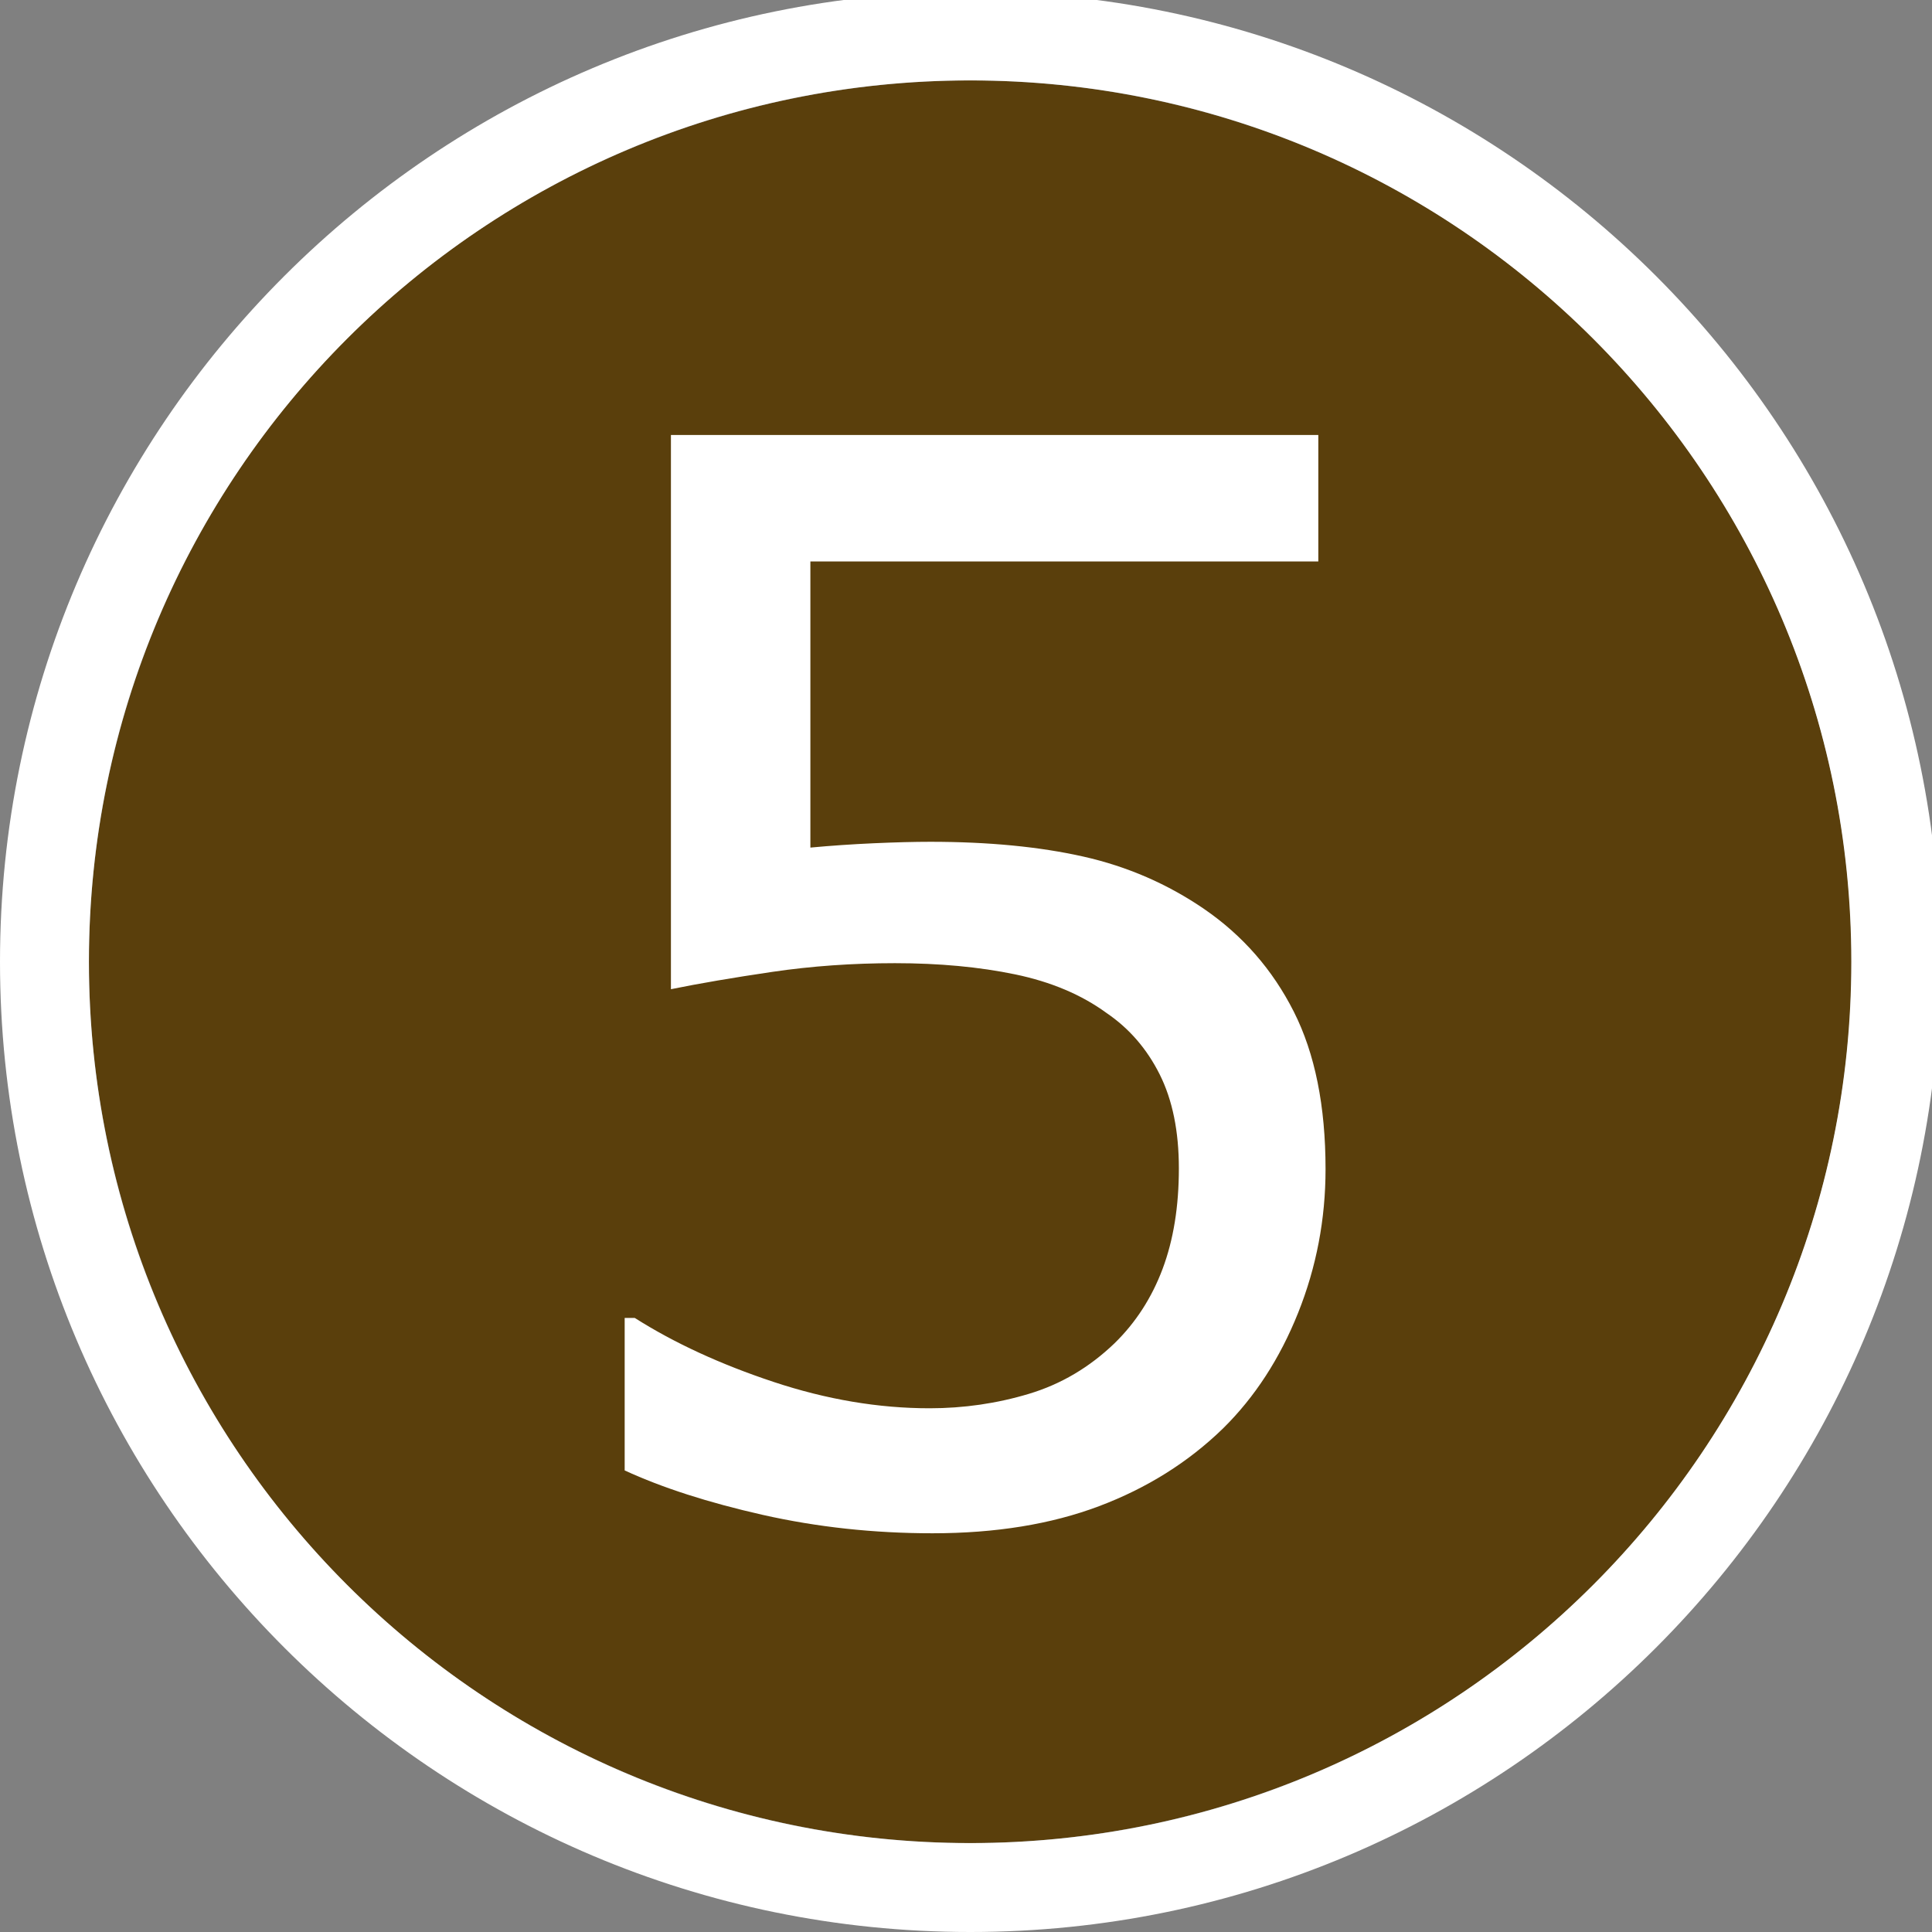 <?xml version="1.0" encoding="UTF-8" standalone="no"?>
<!DOCTYPE svg PUBLIC "-//W3C//DTD SVG 1.1//EN" "http://www.w3.org/Graphics/SVG/1.1/DTD/svg11.dtd">
<svg width="100%" height="100%" viewBox="0 0 100 100" version="1.1" xmlns="http://www.w3.org/2000/svg" xmlns:xlink="http://www.w3.org/1999/xlink" xml:space="preserve" xmlns:serif="http://www.serif.com/" style="fill-rule:evenodd;clip-rule:evenodd;stroke-linejoin:round;stroke-miterlimit:2;">
    <rect x="0" y="0" width="100" height="100" fill="#808080" stroke="none"/>
    <rect id="Artboard5" x="0" y="0" width="100" height="100" style="fill:none;"/>
    <clipPath id="_clip1">
        <rect id="Artboard51" serif:id="Artboard5" x="0" y="0" width="100" height="100"/>
    </clipPath>
    <g clip-path="url(#_clip1)">
        <g>
            <g>
                <ellipse cx="50.22" cy="49.78" rx="45.617" ry="45.617" style="fill:rgb(90,63,12);"/>
                <path d="M50.22,-0.425C77.934,-0.425 100.425,22.066 100.425,49.78C100.425,77.494 77.934,100 50.22,100C22.506,100 0,77.494 0,49.78C0,22.066 22.506,-0.425 50.22,-0.425ZM50.22,4.162C25.036,4.162 4.602,24.611 4.602,49.78C4.602,74.964 25.036,95.398 50.22,95.398C75.389,95.398 95.823,74.964 95.823,49.78C95.823,24.611 75.389,4.162 50.22,4.162Z" style="fill:white;"/>
            </g>
            <g>
                <path d="M68.61,60.513C68.61,63.106 68.137,65.587 67.189,67.956C66.242,70.324 64.945,72.319 63.3,73.939C61.504,75.685 59.366,77.025 56.886,77.96C54.405,78.895 51.531,79.362 48.265,79.362C45.223,79.362 42.294,79.044 39.476,78.409C36.659,77.773 34.278,77.006 32.333,76.109L32.333,68.217L32.857,68.217C34.901,69.514 37.295,70.617 40.037,71.527C42.78,72.437 45.473,72.892 48.116,72.892C49.886,72.892 51.6,72.643 53.258,72.144C54.916,71.646 56.393,70.773 57.69,69.526C58.787,68.454 59.616,67.17 60.177,65.674C60.738,64.178 61.018,62.445 61.018,60.476C61.018,58.556 60.688,56.935 60.027,55.614C59.366,54.292 58.45,53.233 57.278,52.435C55.982,51.488 54.405,50.821 52.547,50.434C50.69,50.048 48.614,49.854 46.32,49.854C44.126,49.854 42.013,50.004 39.981,50.303C37.949,50.602 36.198,50.902 34.727,51.201L34.727,22.516L68.236,22.516L68.236,29.061L41.945,29.061L41.945,43.871C43.017,43.771 44.114,43.696 45.236,43.646C46.358,43.596 47.33,43.571 48.153,43.571C51.17,43.571 53.813,43.827 56.082,44.338C58.35,44.849 60.432,45.753 62.327,47.05C64.322,48.421 65.868,50.191 66.965,52.36C68.062,54.529 68.61,57.247 68.61,60.513Z" style="fill:white;fill-rule:nonzero;"/>
            </g>
        </g>
    </g>
</svg>
